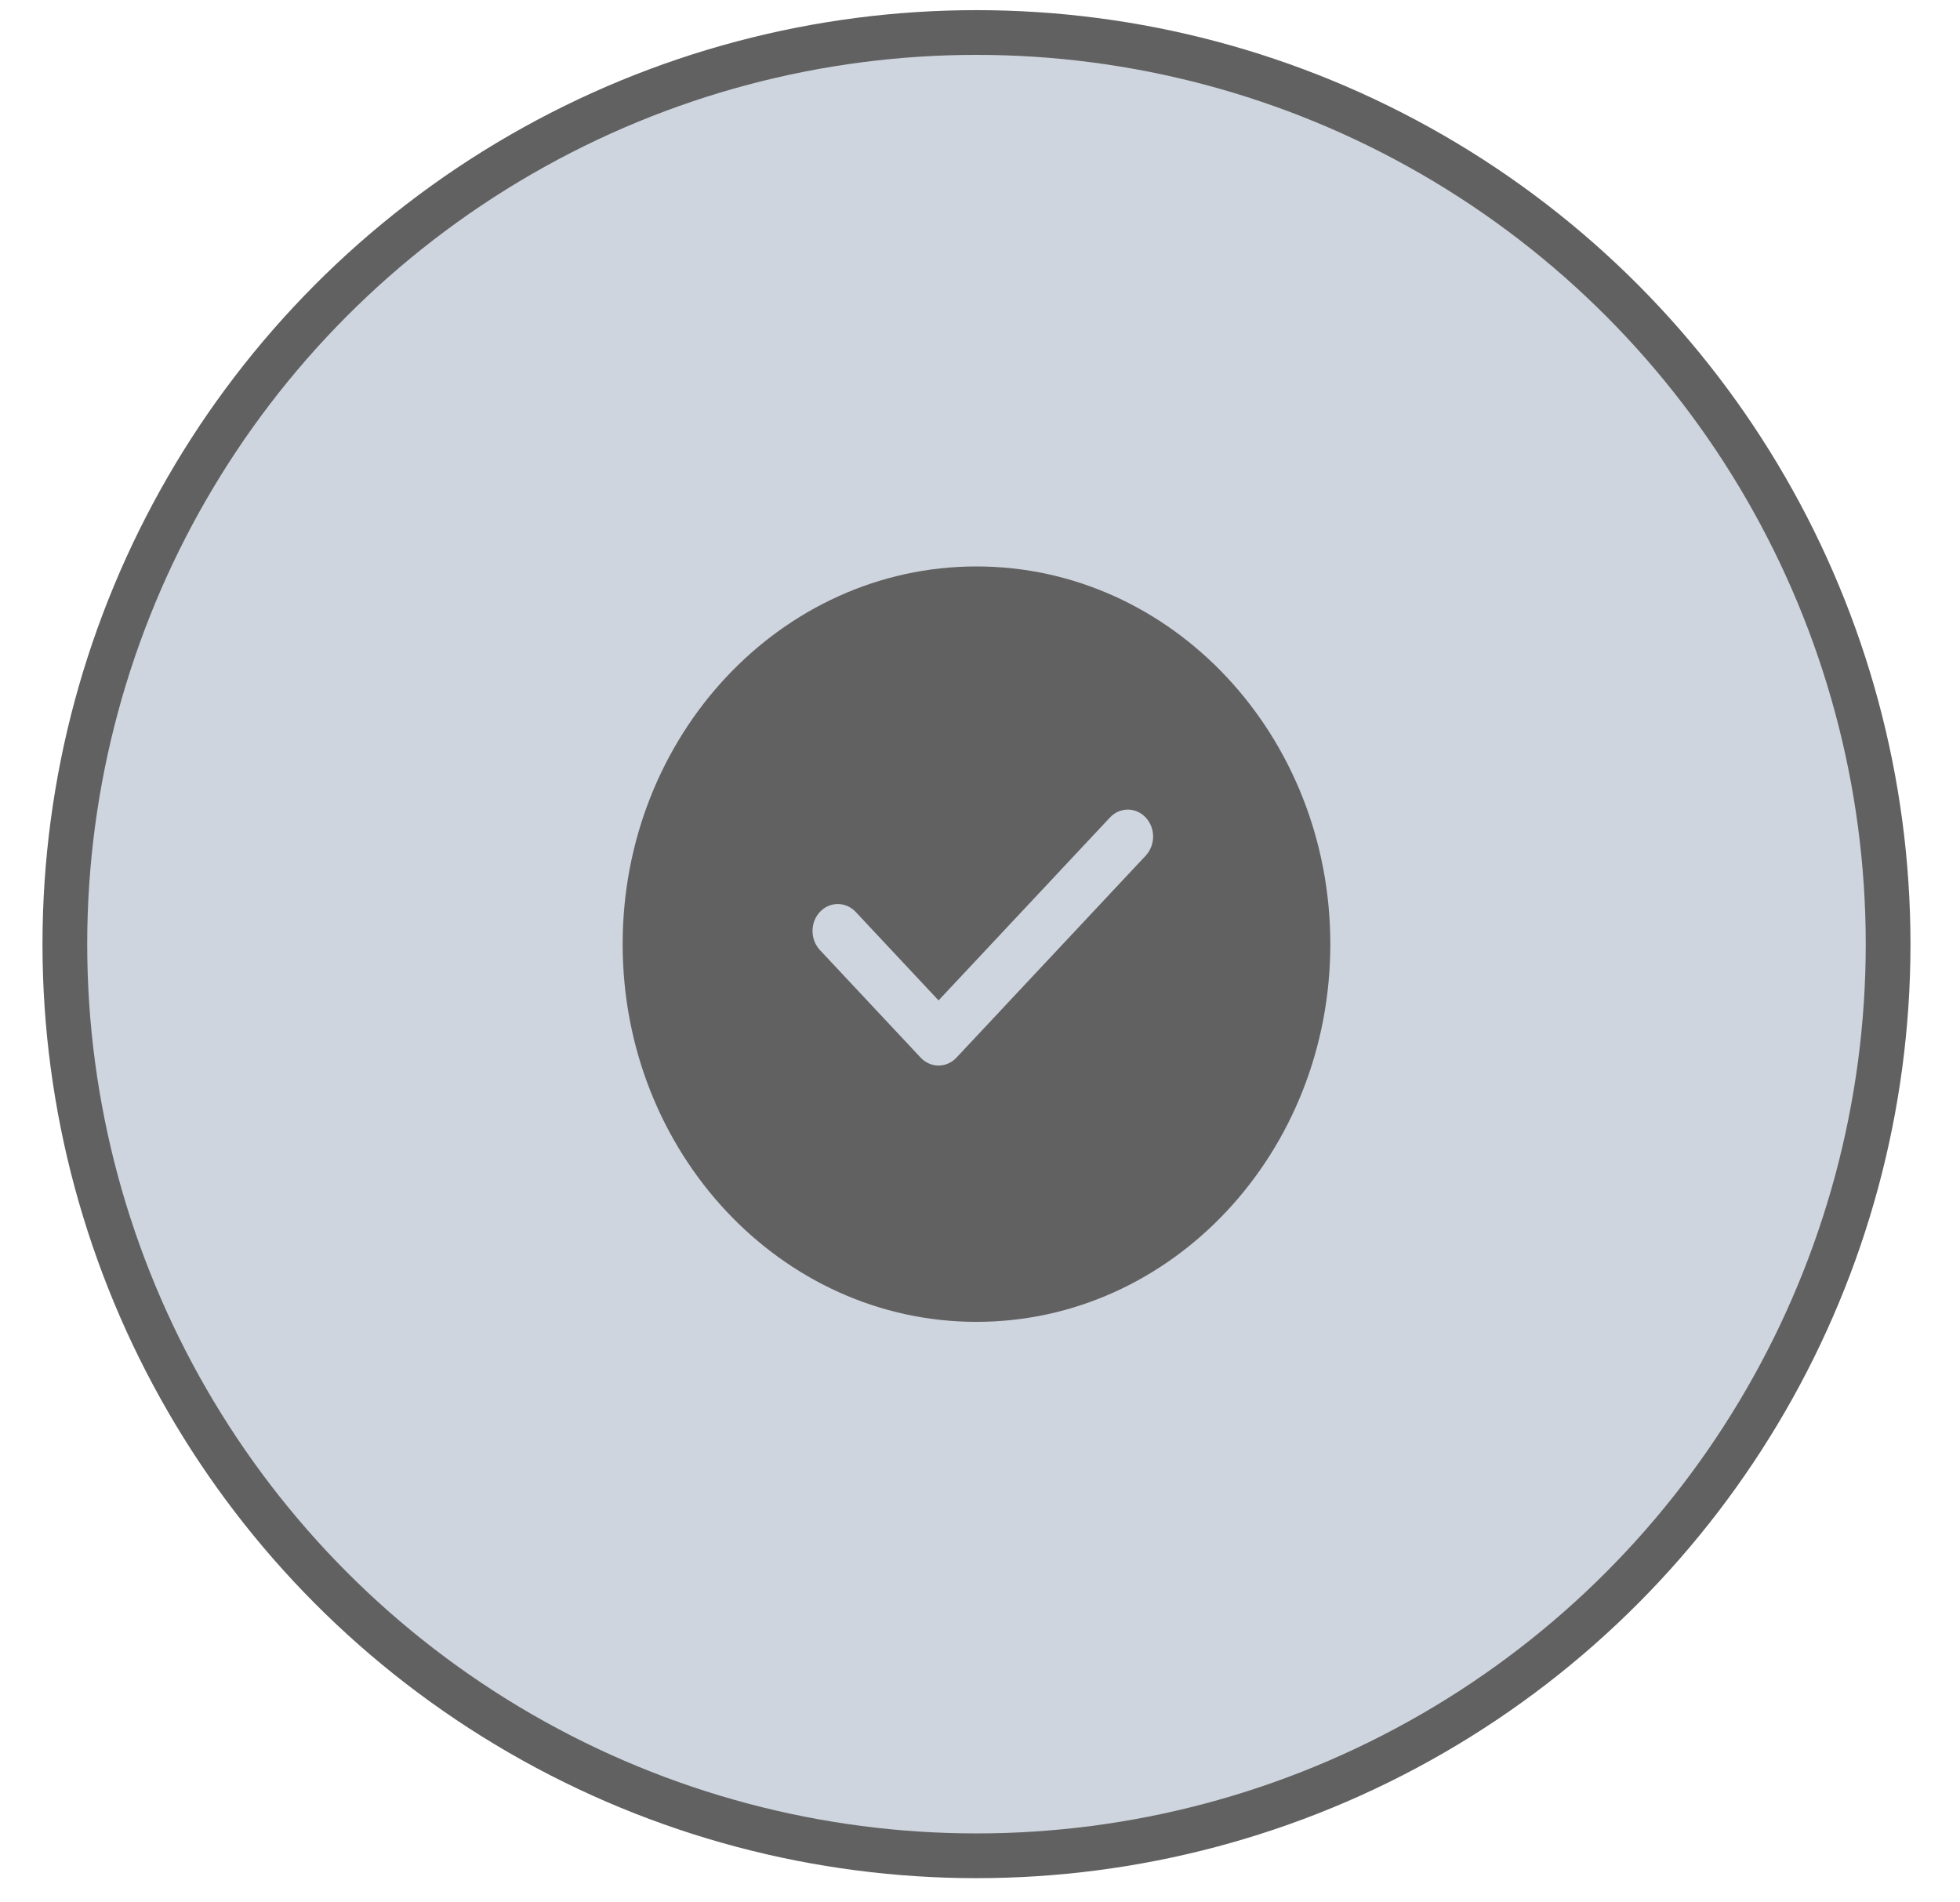 <svg width="34" height="33" viewBox="0 0 34 33" fill="none" xmlns="http://www.w3.org/2000/svg">
<circle cx="16.939" cy="16.378" r="15.814" fill="#CFD5DF" stroke="#616161" stroke-width="0.776"/>
<path d="M10.801 16.378C10.801 12.759 13.549 9.826 16.939 9.826C20.329 9.826 23.077 12.759 23.077 16.378C23.077 19.996 20.329 22.93 16.939 22.93C13.549 22.93 10.801 19.996 10.801 16.378ZM19.88 14.837C19.959 14.748 20.004 14.63 20.003 14.508C20.002 14.385 19.956 14.268 19.874 14.181C19.793 14.094 19.683 14.045 19.568 14.044C19.453 14.043 19.342 14.09 19.26 14.175L16.281 17.354L14.838 15.813C14.755 15.728 14.644 15.681 14.529 15.682C14.414 15.683 14.304 15.732 14.223 15.819C14.142 15.905 14.095 16.023 14.095 16.145C14.094 16.268 14.138 16.386 14.218 16.475L15.971 18.347C16.053 18.434 16.165 18.484 16.281 18.484C16.398 18.484 16.509 18.434 16.591 18.347L19.88 14.837Z" fill="#616161"/>
</svg>
